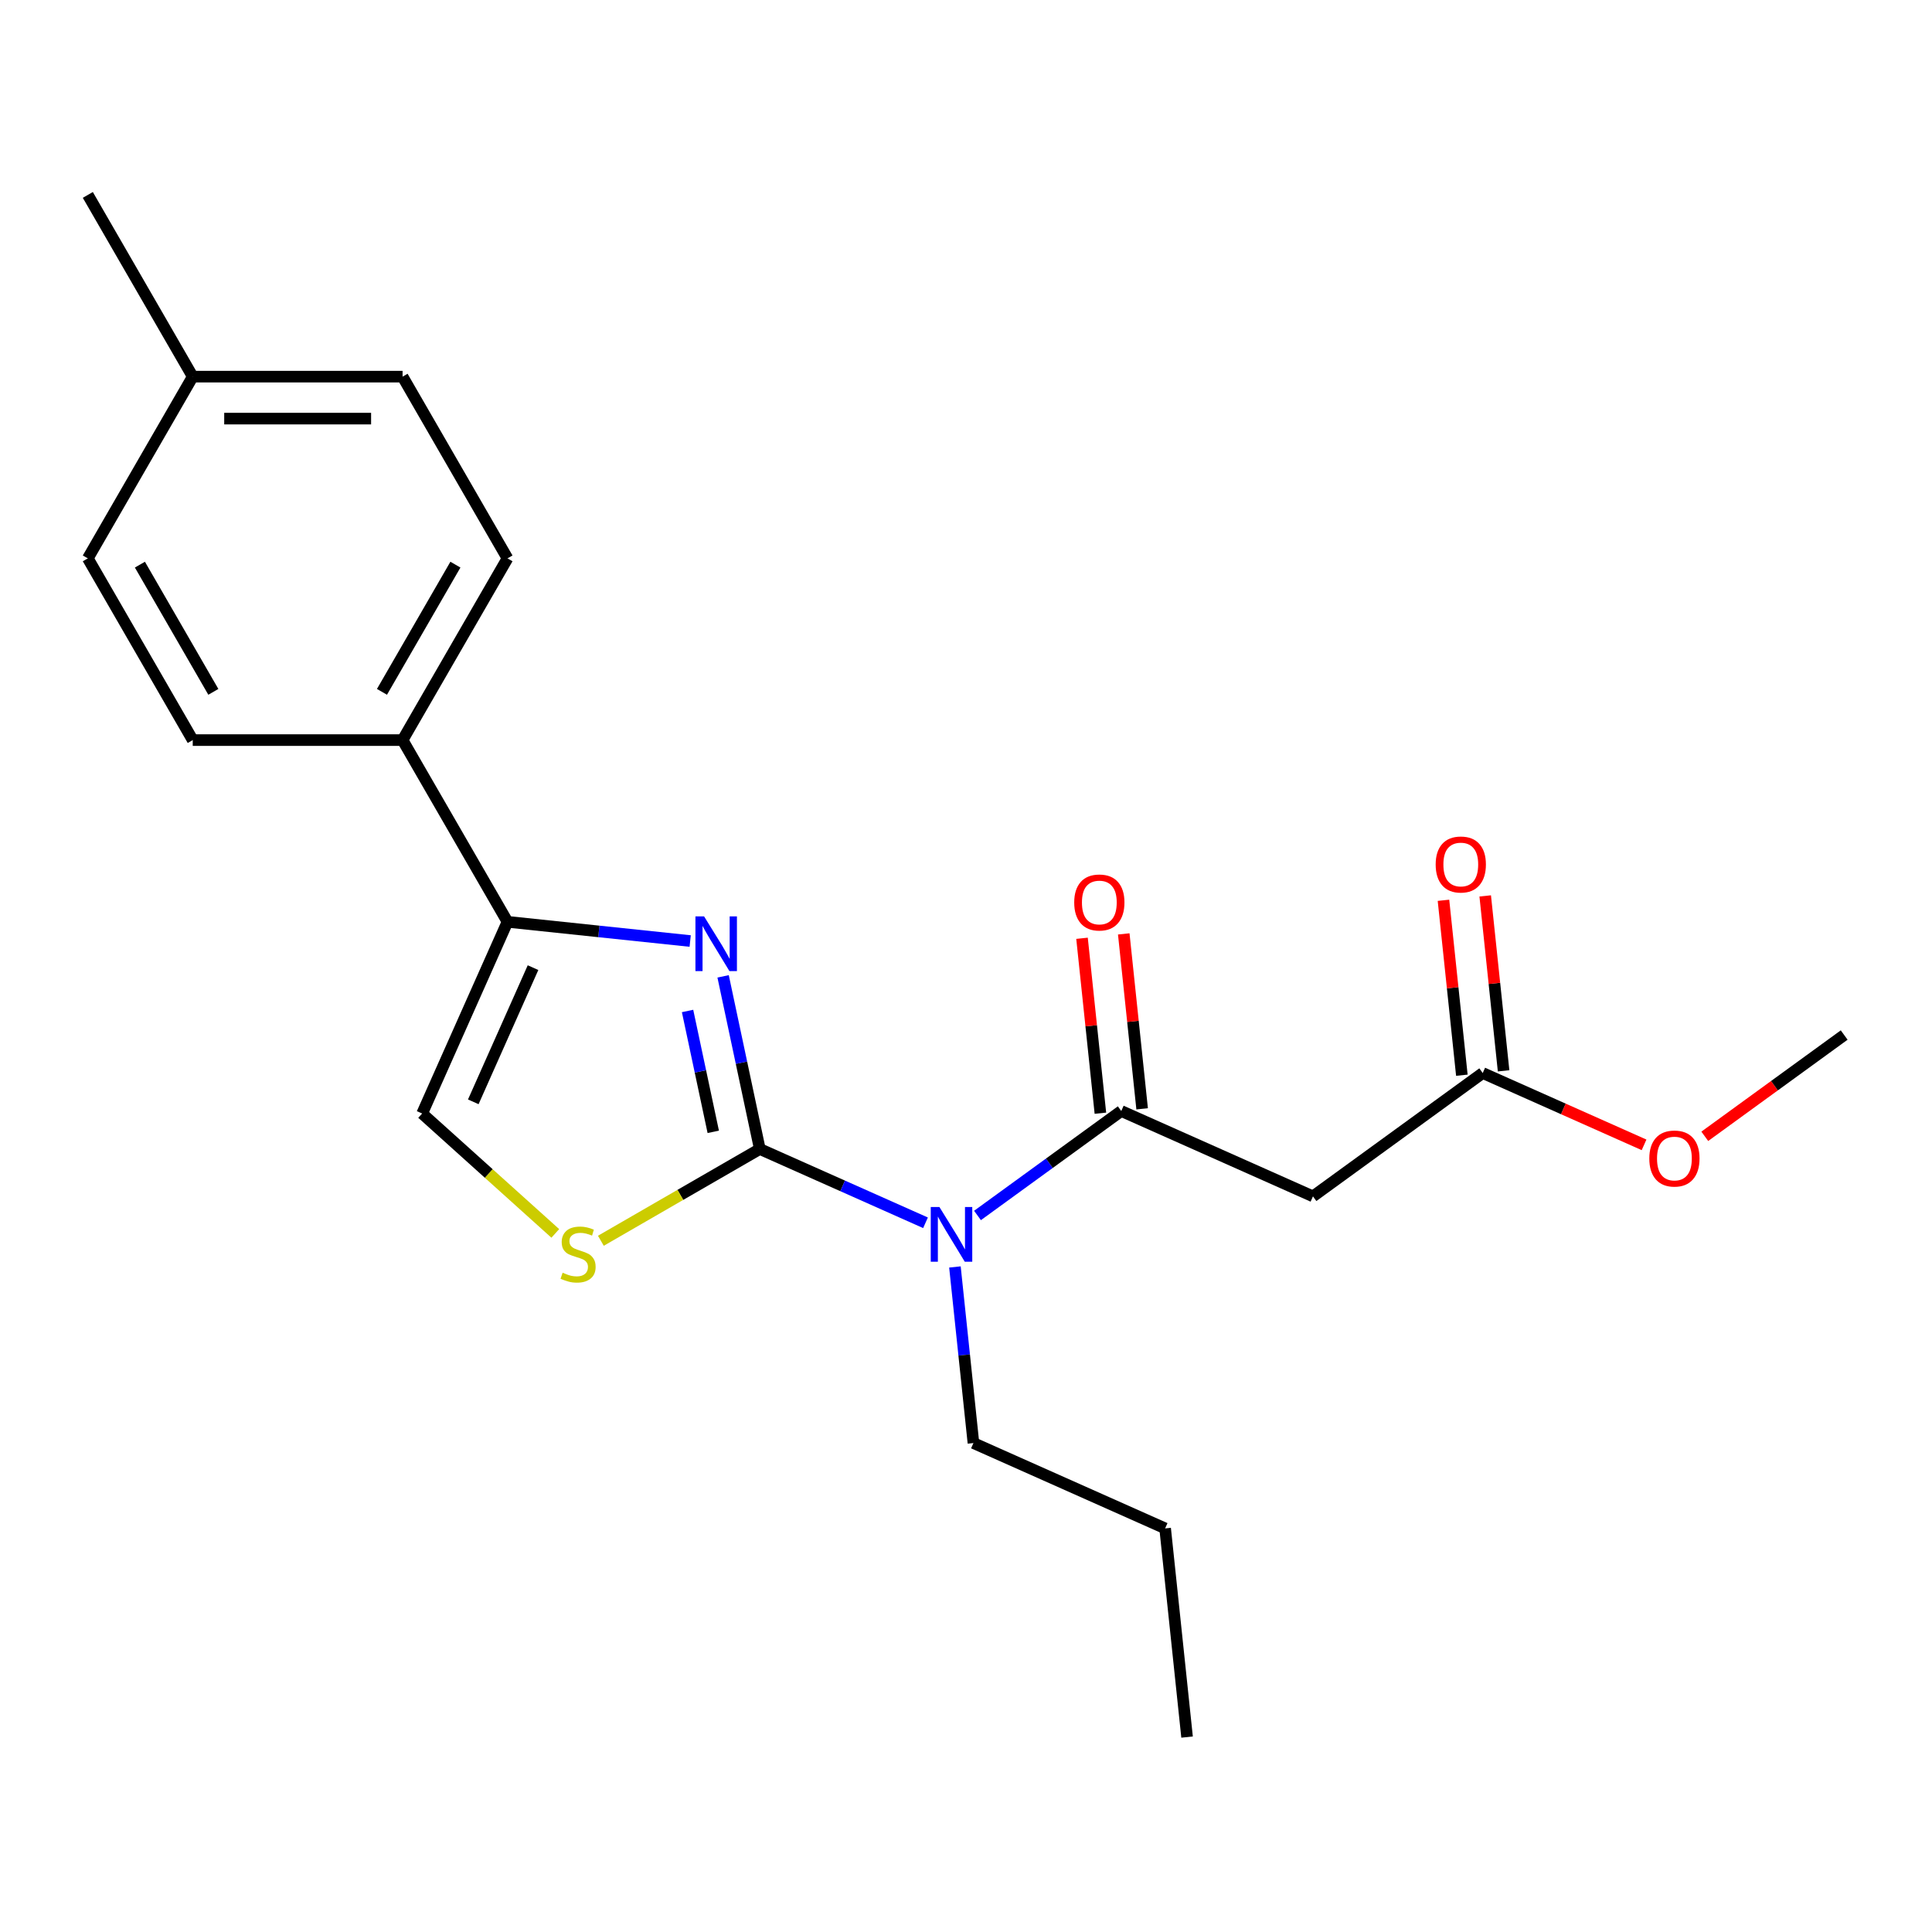 <?xml version='1.0' encoding='iso-8859-1'?>
<svg version='1.1' baseProfile='full'
              xmlns='http://www.w3.org/2000/svg'
                      xmlns:rdkit='http://www.rdkit.org/xml'
                      xmlns:xlink='http://www.w3.org/1999/xlink'
                  xml:space='preserve'
width='1000px' height='1000px' viewBox='0 0 1000 1000'>
<!-- END OF HEADER -->
<rect style='opacity:1.0;fill:#FFFFFF;stroke:none' width='1000' height='1000' x='0' y='0'> </rect>
<path class='bond-0' d='M 393.275,594.723 L 383.778,550.042' style='fill:none;fill-rule:evenodd;stroke:#000000;stroke-width:6px;stroke-linecap:butt;stroke-linejoin:miter;stroke-opacity:1' />
<path class='bond-0' d='M 383.778,550.042 L 374.281,505.361' style='fill:none;fill-rule:evenodd;stroke:#0000FF;stroke-width:6px;stroke-linecap:butt;stroke-linejoin:miter;stroke-opacity:1' />
<path class='bond-0' d='M 369.179,585.835 L 362.531,554.558' style='fill:none;fill-rule:evenodd;stroke:#000000;stroke-width:6px;stroke-linecap:butt;stroke-linejoin:miter;stroke-opacity:1' />
<path class='bond-0' d='M 362.531,554.558 L 355.882,523.281' style='fill:none;fill-rule:evenodd;stroke:#0000FF;stroke-width:6px;stroke-linecap:butt;stroke-linejoin:miter;stroke-opacity:1' />
<path class='bond-1' d='M 393.275,594.723 L 436.159,613.816' style='fill:none;fill-rule:evenodd;stroke:#000000;stroke-width:6px;stroke-linecap:butt;stroke-linejoin:miter;stroke-opacity:1' />
<path class='bond-1' d='M 436.159,613.816 L 479.042,632.909' style='fill:none;fill-rule:evenodd;stroke:#0000FF;stroke-width:6px;stroke-linecap:butt;stroke-linejoin:miter;stroke-opacity:1' />
<path class='bond-4' d='M 393.275,594.723 L 352.143,618.471' style='fill:none;fill-rule:evenodd;stroke:#000000;stroke-width:6px;stroke-linecap:butt;stroke-linejoin:miter;stroke-opacity:1' />
<path class='bond-4' d='M 352.143,618.471 L 311.01,642.219' style='fill:none;fill-rule:evenodd;stroke:#CCCC00;stroke-width:6px;stroke-linecap:butt;stroke-linejoin:miter;stroke-opacity:1' />
<path class='bond-3' d='M 357.239,487.071 L 309.958,482.102' style='fill:none;fill-rule:evenodd;stroke:#0000FF;stroke-width:6px;stroke-linecap:butt;stroke-linejoin:miter;stroke-opacity:1' />
<path class='bond-3' d='M 309.958,482.102 L 262.677,477.132' style='fill:none;fill-rule:evenodd;stroke:#000000;stroke-width:6px;stroke-linecap:butt;stroke-linejoin:miter;stroke-opacity:1' />
<path class='bond-2' d='M 505.952,629.124 L 543.159,602.092' style='fill:none;fill-rule:evenodd;stroke:#0000FF;stroke-width:6px;stroke-linecap:butt;stroke-linejoin:miter;stroke-opacity:1' />
<path class='bond-2' d='M 543.159,602.092 L 580.365,575.059' style='fill:none;fill-rule:evenodd;stroke:#000000;stroke-width:6px;stroke-linecap:butt;stroke-linejoin:miter;stroke-opacity:1' />
<path class='bond-13' d='M 494.271,655.775 L 499.06,701.345' style='fill:none;fill-rule:evenodd;stroke:#0000FF;stroke-width:6px;stroke-linecap:butt;stroke-linejoin:miter;stroke-opacity:1' />
<path class='bond-13' d='M 499.06,701.345 L 503.85,746.916' style='fill:none;fill-rule:evenodd;stroke:#000000;stroke-width:6px;stroke-linecap:butt;stroke-linejoin:miter;stroke-opacity:1' />
<path class='bond-5' d='M 580.365,575.059 L 679.587,619.236' style='fill:none;fill-rule:evenodd;stroke:#000000;stroke-width:6px;stroke-linecap:butt;stroke-linejoin:miter;stroke-opacity:1' />
<path class='bond-9' d='M 591.167,573.924 L 586.409,528.653' style='fill:none;fill-rule:evenodd;stroke:#000000;stroke-width:6px;stroke-linecap:butt;stroke-linejoin:miter;stroke-opacity:1' />
<path class='bond-9' d='M 586.409,528.653 L 581.651,483.383' style='fill:none;fill-rule:evenodd;stroke:#FF0000;stroke-width:6px;stroke-linecap:butt;stroke-linejoin:miter;stroke-opacity:1' />
<path class='bond-9' d='M 569.564,576.195 L 564.806,530.924' style='fill:none;fill-rule:evenodd;stroke:#000000;stroke-width:6px;stroke-linecap:butt;stroke-linejoin:miter;stroke-opacity:1' />
<path class='bond-9' d='M 564.806,530.924 L 560.048,485.654' style='fill:none;fill-rule:evenodd;stroke:#FF0000;stroke-width:6px;stroke-linecap:butt;stroke-linejoin:miter;stroke-opacity:1' />
<path class='bond-8' d='M 262.677,477.132 L 208.372,383.072' style='fill:none;fill-rule:evenodd;stroke:#000000;stroke-width:6px;stroke-linecap:butt;stroke-linejoin:miter;stroke-opacity:1' />
<path class='bond-22' d='M 262.677,477.132 L 218.501,576.354' style='fill:none;fill-rule:evenodd;stroke:#000000;stroke-width:6px;stroke-linecap:butt;stroke-linejoin:miter;stroke-opacity:1' />
<path class='bond-22' d='M 275.895,500.851 L 244.972,570.306' style='fill:none;fill-rule:evenodd;stroke:#000000;stroke-width:6px;stroke-linecap:butt;stroke-linejoin:miter;stroke-opacity:1' />
<path class='bond-6' d='M 287.42,638.409 L 252.961,607.381' style='fill:none;fill-rule:evenodd;stroke:#CCCC00;stroke-width:6px;stroke-linecap:butt;stroke-linejoin:miter;stroke-opacity:1' />
<path class='bond-6' d='M 252.961,607.381 L 218.501,576.354' style='fill:none;fill-rule:evenodd;stroke:#000000;stroke-width:6px;stroke-linecap:butt;stroke-linejoin:miter;stroke-opacity:1' />
<path class='bond-7' d='M 679.587,619.236 L 767.455,555.395' style='fill:none;fill-rule:evenodd;stroke:#000000;stroke-width:6px;stroke-linecap:butt;stroke-linejoin:miter;stroke-opacity:1' />
<path class='bond-10' d='M 778.257,554.26 L 773.499,508.99' style='fill:none;fill-rule:evenodd;stroke:#000000;stroke-width:6px;stroke-linecap:butt;stroke-linejoin:miter;stroke-opacity:1' />
<path class='bond-10' d='M 773.499,508.99 L 768.741,463.719' style='fill:none;fill-rule:evenodd;stroke:#FF0000;stroke-width:6px;stroke-linecap:butt;stroke-linejoin:miter;stroke-opacity:1' />
<path class='bond-10' d='M 756.654,556.531 L 751.896,511.26' style='fill:none;fill-rule:evenodd;stroke:#000000;stroke-width:6px;stroke-linecap:butt;stroke-linejoin:miter;stroke-opacity:1' />
<path class='bond-10' d='M 751.896,511.26 L 747.138,465.99' style='fill:none;fill-rule:evenodd;stroke:#FF0000;stroke-width:6px;stroke-linecap:butt;stroke-linejoin:miter;stroke-opacity:1' />
<path class='bond-14' d='M 767.455,555.395 L 809.209,573.985' style='fill:none;fill-rule:evenodd;stroke:#000000;stroke-width:6px;stroke-linecap:butt;stroke-linejoin:miter;stroke-opacity:1' />
<path class='bond-14' d='M 809.209,573.985 L 850.962,592.575' style='fill:none;fill-rule:evenodd;stroke:#FF0000;stroke-width:6px;stroke-linecap:butt;stroke-linejoin:miter;stroke-opacity:1' />
<path class='bond-11' d='M 208.372,383.072 L 262.677,289.012' style='fill:none;fill-rule:evenodd;stroke:#000000;stroke-width:6px;stroke-linecap:butt;stroke-linejoin:miter;stroke-opacity:1' />
<path class='bond-11' d='M 197.706,358.102 L 235.72,292.26' style='fill:none;fill-rule:evenodd;stroke:#000000;stroke-width:6px;stroke-linecap:butt;stroke-linejoin:miter;stroke-opacity:1' />
<path class='bond-12' d='M 208.372,383.072 L 99.76,383.072' style='fill:none;fill-rule:evenodd;stroke:#000000;stroke-width:6px;stroke-linecap:butt;stroke-linejoin:miter;stroke-opacity:1' />
<path class='bond-15' d='M 262.677,289.012 L 208.372,194.952' style='fill:none;fill-rule:evenodd;stroke:#000000;stroke-width:6px;stroke-linecap:butt;stroke-linejoin:miter;stroke-opacity:1' />
<path class='bond-16' d='M 99.76,383.072 L 45.455,289.012' style='fill:none;fill-rule:evenodd;stroke:#000000;stroke-width:6px;stroke-linecap:butt;stroke-linejoin:miter;stroke-opacity:1' />
<path class='bond-16' d='M 110.426,358.102 L 72.412,292.26' style='fill:none;fill-rule:evenodd;stroke:#000000;stroke-width:6px;stroke-linecap:butt;stroke-linejoin:miter;stroke-opacity:1' />
<path class='bond-20' d='M 503.85,746.916 L 603.071,791.092' style='fill:none;fill-rule:evenodd;stroke:#000000;stroke-width:6px;stroke-linecap:butt;stroke-linejoin:miter;stroke-opacity:1' />
<path class='bond-19' d='M 882.392,588.154 L 918.469,561.943' style='fill:none;fill-rule:evenodd;stroke:#FF0000;stroke-width:6px;stroke-linecap:butt;stroke-linejoin:miter;stroke-opacity:1' />
<path class='bond-19' d='M 918.469,561.943 L 954.545,535.731' style='fill:none;fill-rule:evenodd;stroke:#000000;stroke-width:6px;stroke-linecap:butt;stroke-linejoin:miter;stroke-opacity:1' />
<path class='bond-23' d='M 208.372,194.952 L 99.76,194.952' style='fill:none;fill-rule:evenodd;stroke:#000000;stroke-width:6px;stroke-linecap:butt;stroke-linejoin:miter;stroke-opacity:1' />
<path class='bond-23' d='M 192.08,216.674 L 116.052,216.674' style='fill:none;fill-rule:evenodd;stroke:#000000;stroke-width:6px;stroke-linecap:butt;stroke-linejoin:miter;stroke-opacity:1' />
<path class='bond-17' d='M 45.455,289.012 L 99.76,194.952' style='fill:none;fill-rule:evenodd;stroke:#000000;stroke-width:6px;stroke-linecap:butt;stroke-linejoin:miter;stroke-opacity:1' />
<path class='bond-18' d='M 99.76,194.952 L 45.455,100.891' style='fill:none;fill-rule:evenodd;stroke:#000000;stroke-width:6px;stroke-linecap:butt;stroke-linejoin:miter;stroke-opacity:1' />
<path class='bond-21' d='M 603.071,791.092 L 614.424,899.109' style='fill:none;fill-rule:evenodd;stroke:#000000;stroke-width:6px;stroke-linecap:butt;stroke-linejoin:miter;stroke-opacity:1' />
<path  class='atom-1' d='M 364.434 474.325
L 373.714 489.325
Q 374.634 490.805, 376.114 493.485
Q 377.594 496.165, 377.674 496.325
L 377.674 474.325
L 381.434 474.325
L 381.434 502.645
L 377.554 502.645
L 367.594 486.245
Q 366.434 484.325, 365.194 482.125
Q 363.994 479.925, 363.634 479.245
L 363.634 502.645
L 359.954 502.645
L 359.954 474.325
L 364.434 474.325
' fill='#0000FF'/>
<path  class='atom-2' d='M 486.237 624.74
L 495.517 639.74
Q 496.437 641.22, 497.917 643.9
Q 499.397 646.58, 499.477 646.74
L 499.477 624.74
L 503.237 624.74
L 503.237 653.06
L 499.357 653.06
L 489.397 636.66
Q 488.237 634.74, 486.997 632.54
Q 485.797 630.34, 485.437 629.66
L 485.437 653.06
L 481.757 653.06
L 481.757 624.74
L 486.237 624.74
' fill='#0000FF'/>
<path  class='atom-5' d='M 291.215 658.749
Q 291.535 658.869, 292.855 659.429
Q 294.175 659.989, 295.615 660.349
Q 297.095 660.669, 298.535 660.669
Q 301.215 660.669, 302.775 659.389
Q 304.335 658.069, 304.335 655.789
Q 304.335 654.229, 303.535 653.269
Q 302.775 652.309, 301.575 651.789
Q 300.375 651.269, 298.375 650.669
Q 295.855 649.909, 294.335 649.189
Q 292.855 648.469, 291.775 646.949
Q 290.735 645.429, 290.735 642.869
Q 290.735 639.309, 293.135 637.109
Q 295.575 634.909, 300.375 634.909
Q 303.655 634.909, 307.375 636.469
L 306.455 639.549
Q 303.055 638.149, 300.495 638.149
Q 297.735 638.149, 296.215 639.309
Q 294.695 640.429, 294.735 642.389
Q 294.735 643.909, 295.495 644.829
Q 296.295 645.749, 297.415 646.269
Q 298.575 646.789, 300.495 647.389
Q 303.055 648.189, 304.575 648.989
Q 306.095 649.789, 307.175 651.429
Q 308.295 653.029, 308.295 655.789
Q 308.295 659.709, 305.655 661.829
Q 303.055 663.909, 298.695 663.909
Q 296.175 663.909, 294.255 663.349
Q 292.375 662.829, 290.135 661.909
L 291.215 658.749
' fill='#CCCC00'/>
<path  class='atom-10' d='M 556.012 467.123
Q 556.012 460.323, 559.372 456.523
Q 562.732 452.723, 569.012 452.723
Q 575.292 452.723, 578.652 456.523
Q 582.012 460.323, 582.012 467.123
Q 582.012 474.003, 578.612 477.923
Q 575.212 481.803, 569.012 481.803
Q 562.772 481.803, 559.372 477.923
Q 556.012 474.043, 556.012 467.123
M 569.012 478.603
Q 573.332 478.603, 575.652 475.723
Q 578.012 472.803, 578.012 467.123
Q 578.012 461.563, 575.652 458.763
Q 573.332 455.923, 569.012 455.923
Q 564.692 455.923, 562.332 458.723
Q 560.012 461.523, 560.012 467.123
Q 560.012 472.843, 562.332 475.723
Q 564.692 478.603, 569.012 478.603
' fill='#FF0000'/>
<path  class='atom-11' d='M 743.102 447.459
Q 743.102 440.659, 746.462 436.859
Q 749.822 433.059, 756.102 433.059
Q 762.382 433.059, 765.742 436.859
Q 769.102 440.659, 769.102 447.459
Q 769.102 454.339, 765.702 458.259
Q 762.302 462.139, 756.102 462.139
Q 749.862 462.139, 746.462 458.259
Q 743.102 454.379, 743.102 447.459
M 756.102 458.939
Q 760.422 458.939, 762.742 456.059
Q 765.102 453.139, 765.102 447.459
Q 765.102 441.899, 762.742 439.099
Q 760.422 436.259, 756.102 436.259
Q 751.782 436.259, 749.422 439.059
Q 747.102 441.859, 747.102 447.459
Q 747.102 453.179, 749.422 456.059
Q 751.782 458.939, 756.102 458.939
' fill='#FF0000'/>
<path  class='atom-15' d='M 853.677 599.652
Q 853.677 592.852, 857.037 589.052
Q 860.397 585.252, 866.677 585.252
Q 872.957 585.252, 876.317 589.052
Q 879.677 592.852, 879.677 599.652
Q 879.677 606.532, 876.277 610.452
Q 872.877 614.332, 866.677 614.332
Q 860.437 614.332, 857.037 610.452
Q 853.677 606.572, 853.677 599.652
M 866.677 611.132
Q 870.997 611.132, 873.317 608.252
Q 875.677 605.332, 875.677 599.652
Q 875.677 594.092, 873.317 591.292
Q 870.997 588.452, 866.677 588.452
Q 862.357 588.452, 859.997 591.252
Q 857.677 594.052, 857.677 599.652
Q 857.677 605.372, 859.997 608.252
Q 862.357 611.132, 866.677 611.132
' fill='#FF0000'/>
</svg>
